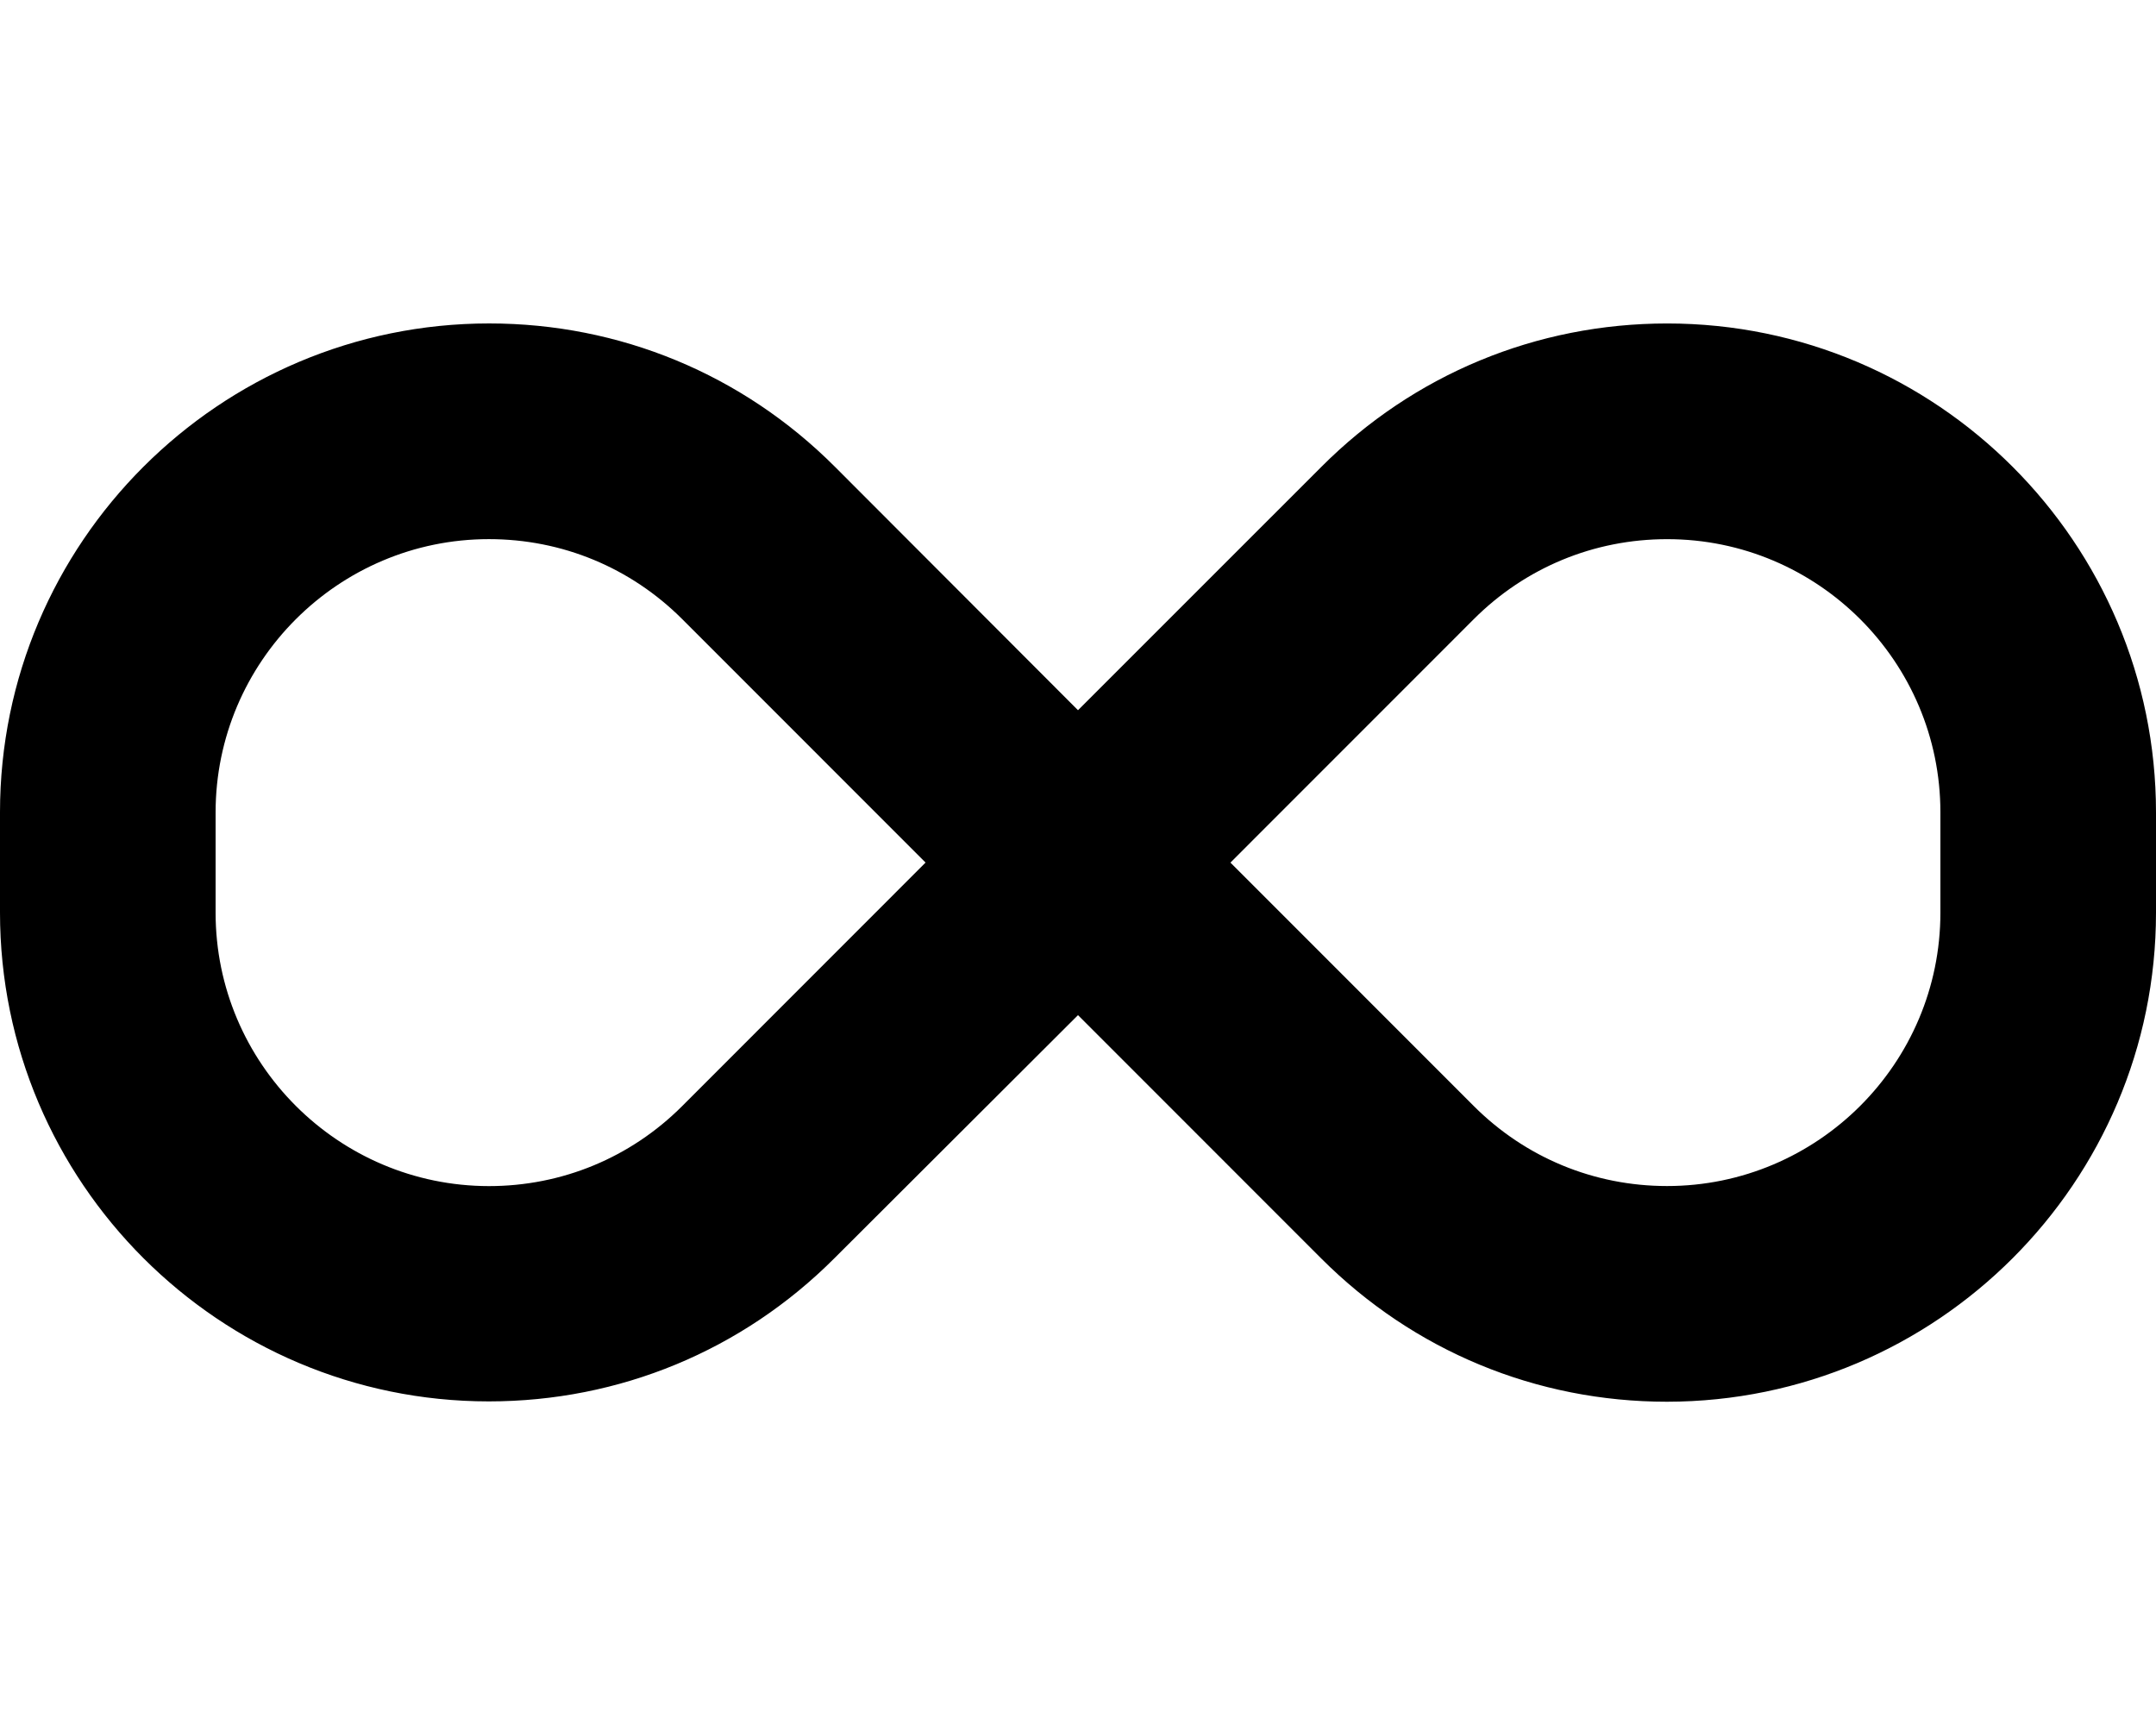 <svg xmlns="http://www.w3.org/2000/svg" viewBox="0 0 640 512"><!--! Font Awesome Free 6.1.2 by @fontawesome - https://fontawesome.com License - https://fontawesome.com/license/free (Icons: CC BY 4.0, Fonts: SIL OFL 1.1, Code: MIT License) Copyright 2022 Fonticons, Inc.--><path d="M494.9 96.01c-38.78 0-75.22 15.09-102.6 42.5L320 210.8l-72.2-72.3C220.39 111.09 183.96 96 145.2 96 65.11 96.01 0 161.1 0 241.1v29.75c0 80.03 65.11 145.1 145.1 145.1 38.78 0 75.22-15.09 102.6-42.5L320 301.3l72.23 72.25c27.41 27.41 63.84 42.5 102.6 42.5C574.9 416 640 350.9 640 270.9v-29.75c0-80.05-65.1-145.14-145.1-145.14zM202.5 328.3c-15.31 15.31-35.69 23.75-57.38 23.75C100.4 352 64 315.6 64 270.9v-29.75c0-44.72 36.41-81.13 81.14-81.13 21.69 0 42.06 8.438 57.38 23.75l72.23 72.25-72.25 72.28zM576 270.9c0 44.72-36.41 81.13-81.14 81.13-21.69 0-42.06-8.438-57.38-23.75l-72.23-72.25 72.23-72.25c15.31-15.31 35.69-23.75 57.38-23.75C539.6 160 576 196.4 576 241.1v29.8z"/></svg>